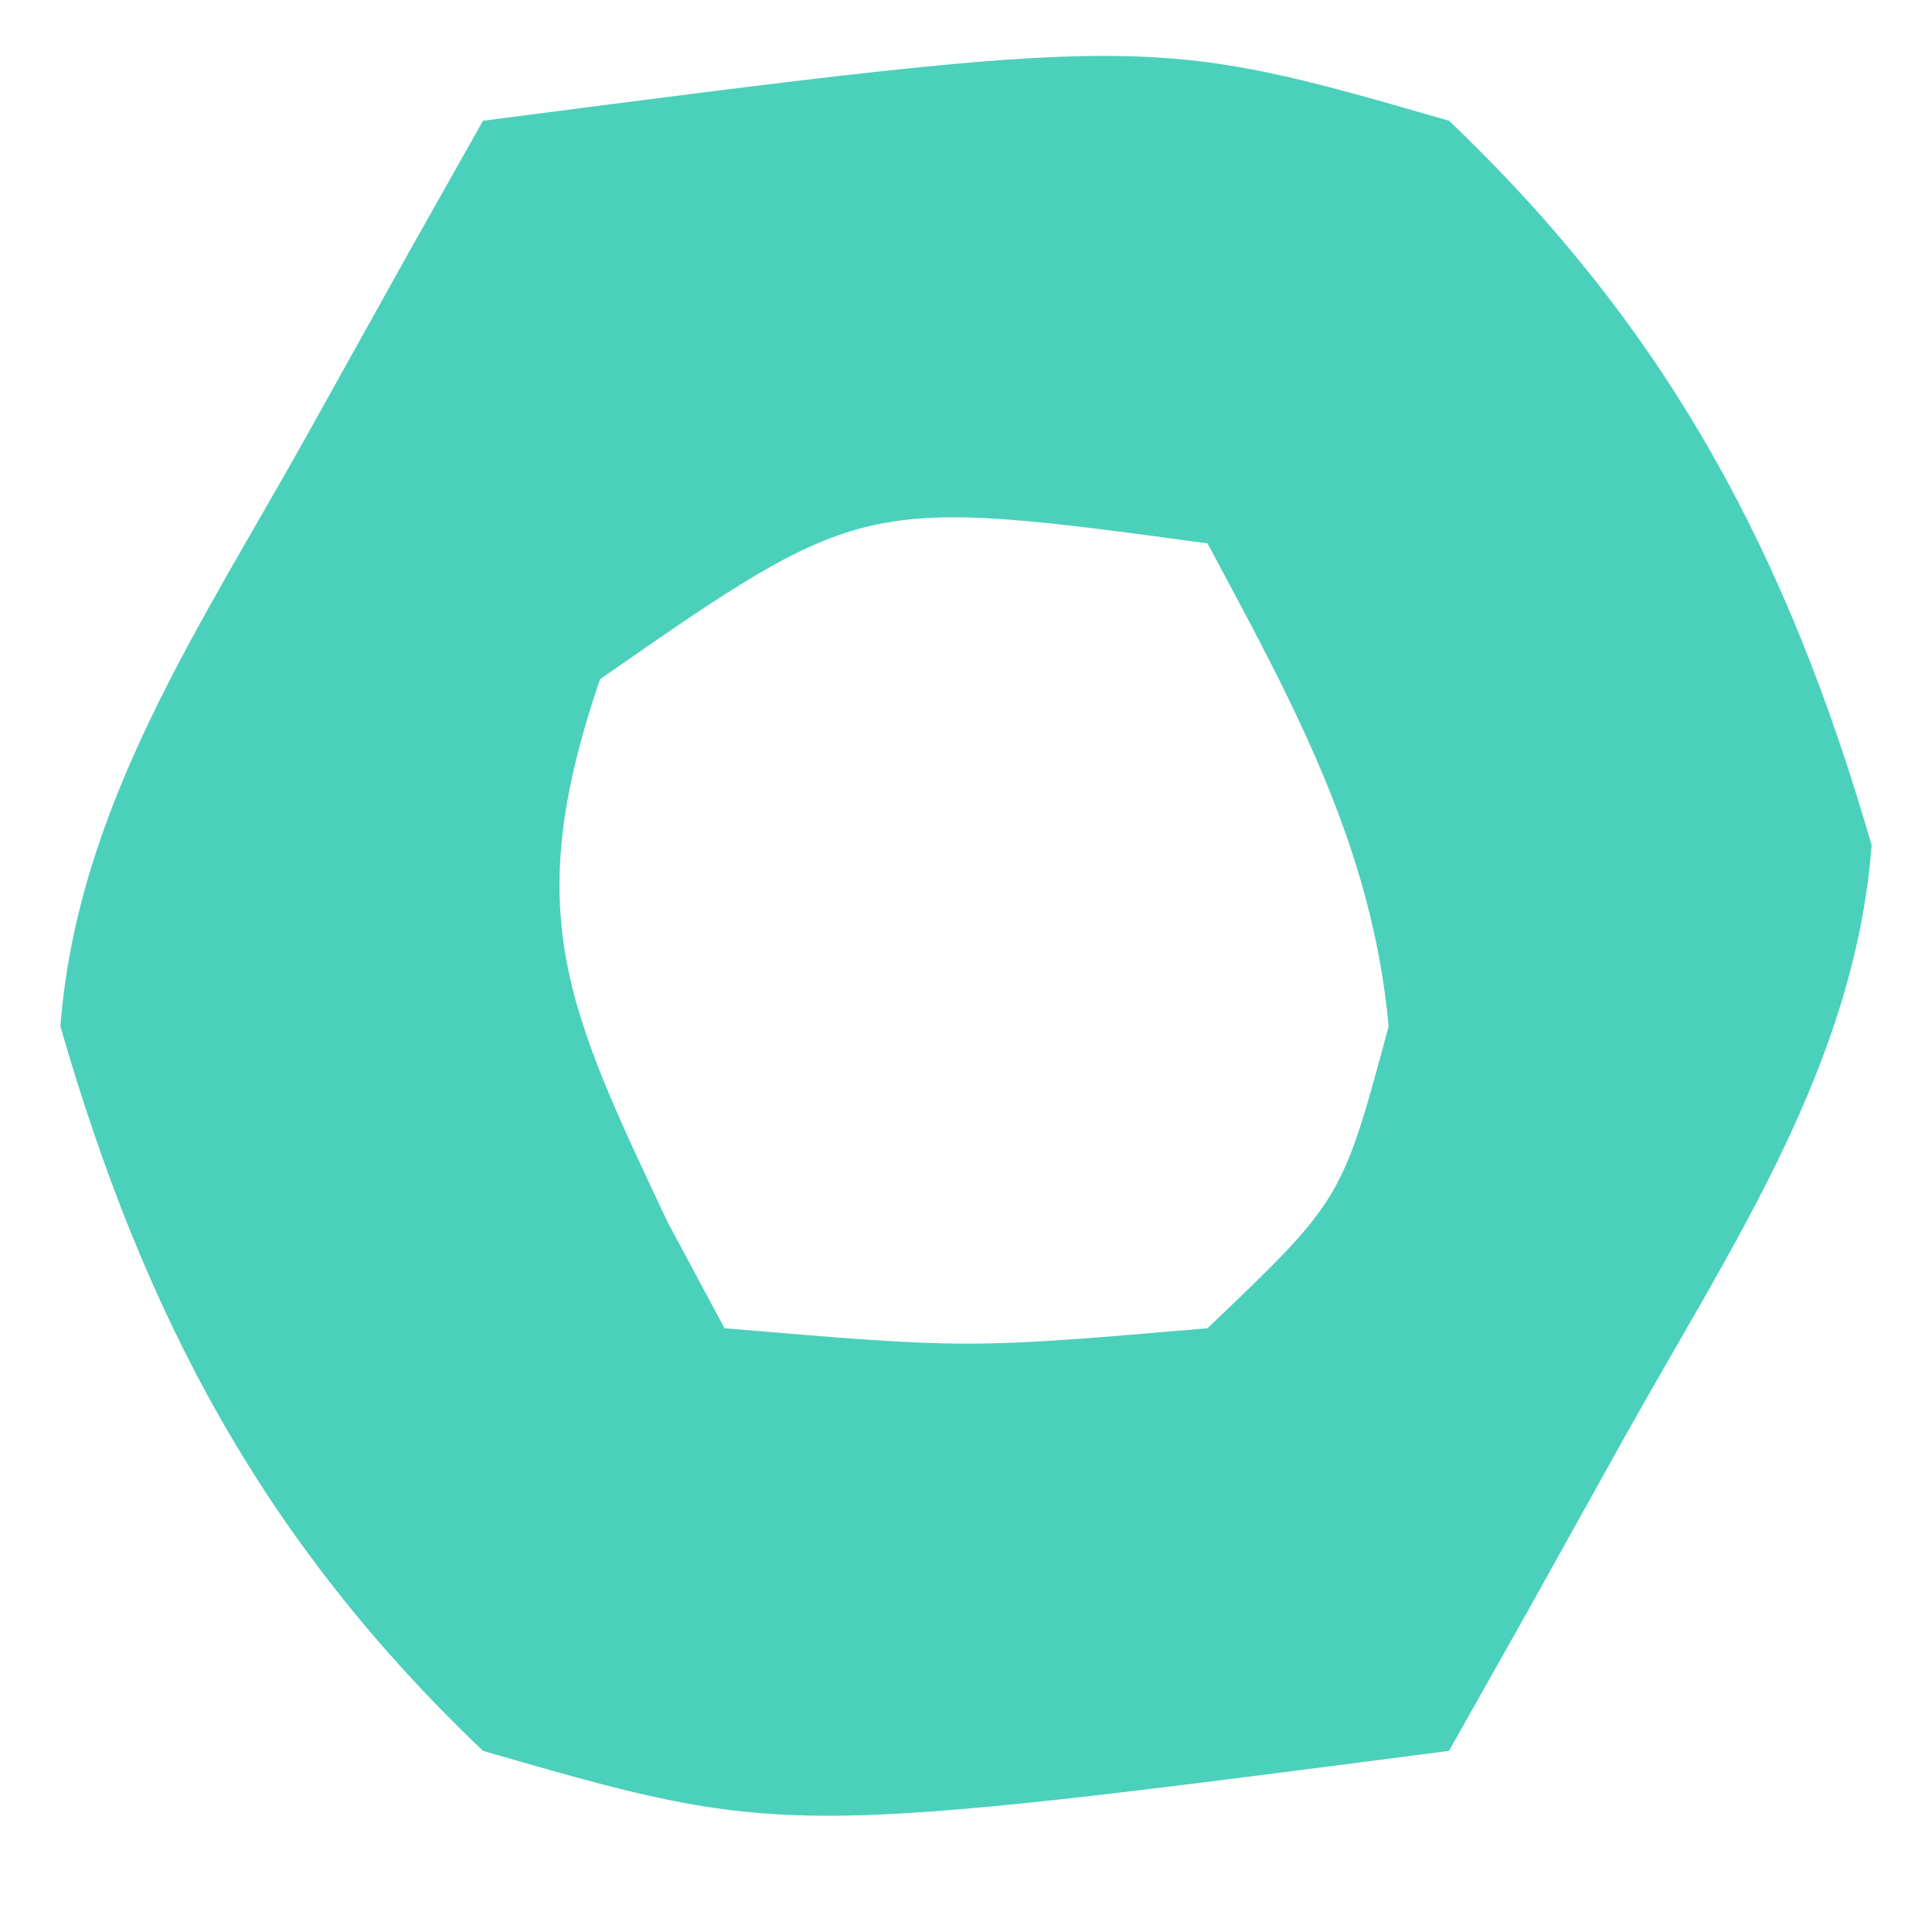 <?xml version="1.0" encoding="UTF-8"?>
<svg version="1.1" xmlns="http://www.w3.org/2000/svg" width="32" height="32">
<path d="M0 0 C11.044 -1.432 11.044 -1.432 16 0 C19.637 3.466 21.609 7.186 23 12 C22.72 15.637 20.696 18.606 18.938 21.75 C18.39 22.735 17.842 23.72 17.277 24.734 C16.645 25.856 16.645 25.856 16 27 C4.956 28.432 4.956 28.432 0 27 C-3.637 23.534 -5.609 19.814 -7 15 C-6.72 11.363 -4.696 8.394 -2.938 5.25 C-2.116 3.773 -2.116 3.773 -1.277 2.266 C-0.645 1.144 -0.645 1.144 0 0 Z M1.938 9.25 C0.62 13.115 1.375 14.676 3.062 18.25 C3.372 18.828 3.681 19.405 4 20 C8.031 20.34 8.031 20.34 12 20 C14.226 17.875 14.226 17.875 15 15 C14.728 12.011 13.408 9.628 12 7 C6.286 6.227 6.286 6.227 1.938 9.25 Z " fill="#4BD0BB" transform="translate(8,2)"/>
</svg>
